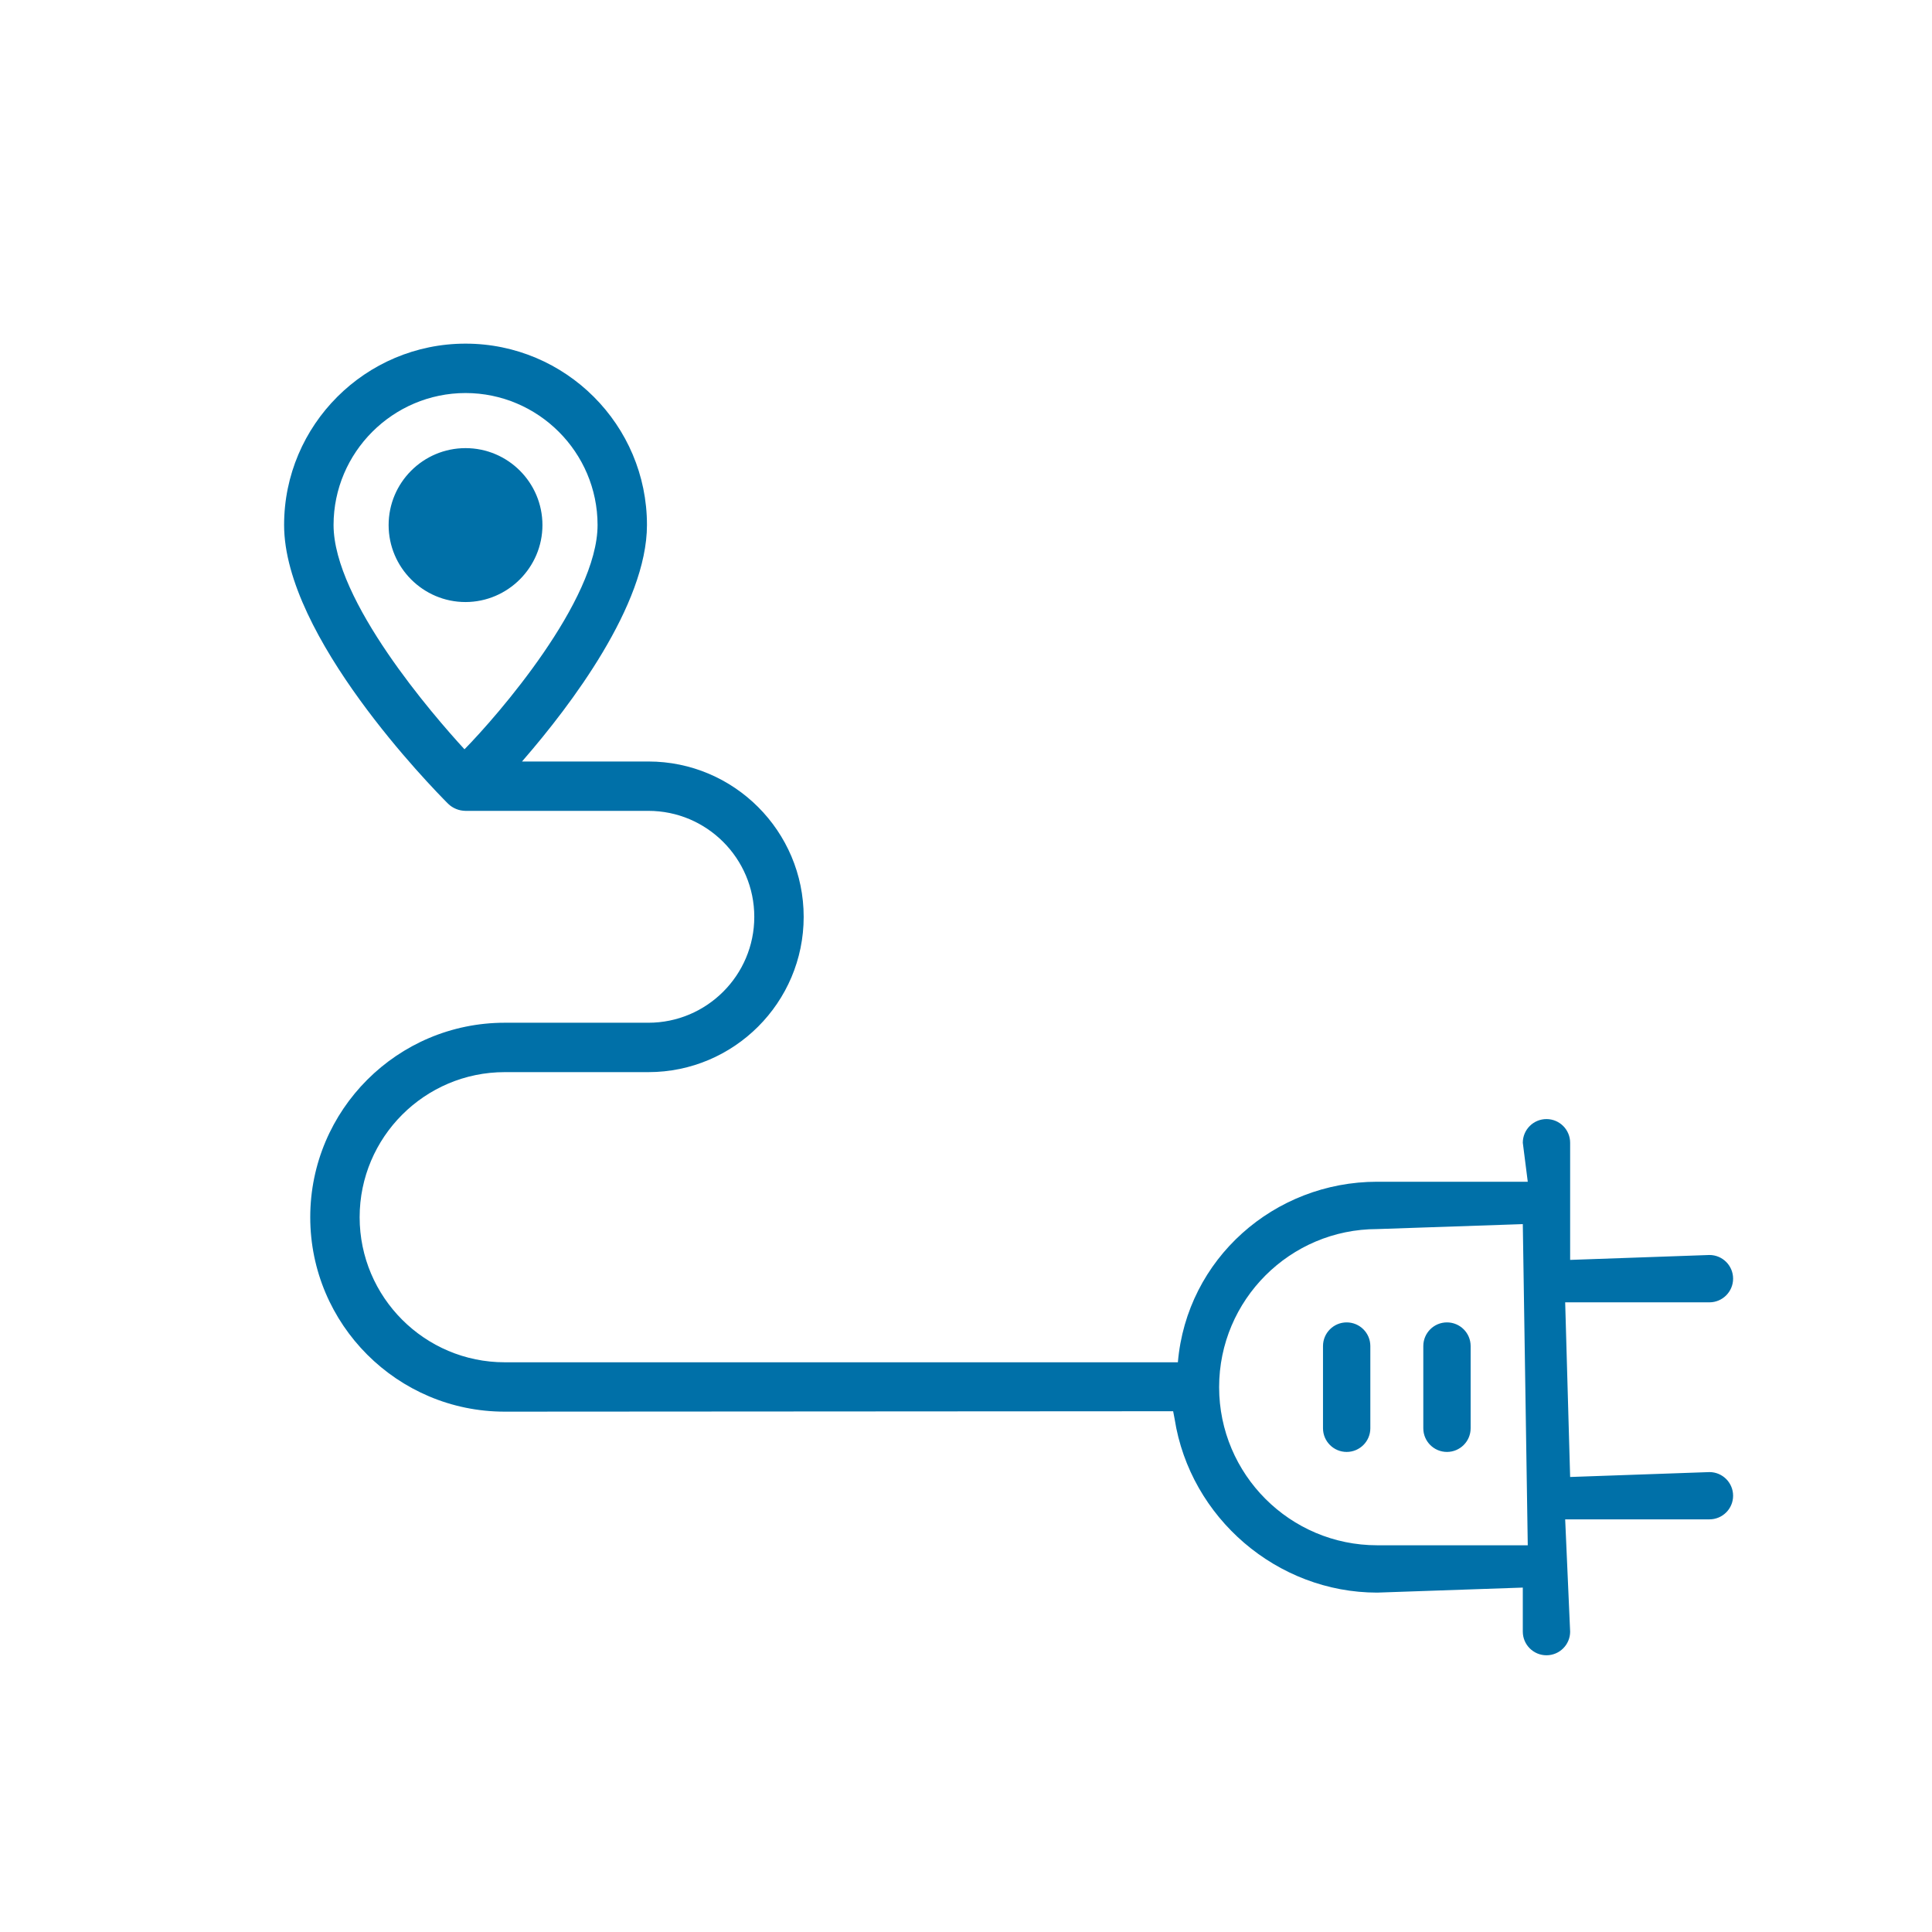 <?xml version="1.0" encoding="UTF-8"?>
<svg xmlns="http://www.w3.org/2000/svg" width="60" height="60" viewBox="0 0 60 60">
  <path fill="#0070A8" fill-rule="evenodd" d="M53.088,45.717 L48.766,45.869 L48.762,45.869 L48.608,40.445 L53.088,40.445 C53.493,40.445 53.823,40.115 53.823,39.71 C53.823,39.303 53.493,38.975 53.088,38.975 L48.766,39.127 L48.762,39.127 L48.762,35.489 C48.762,35.082 48.432,34.754 48.027,34.754 C47.622,34.754 47.292,35.082 47.292,35.489 L47.446,36.7 L42.77,36.7 C39.573,36.7 36.855,39.094 36.58,42.307 L15.675,42.307 C13.191,42.307 11.169,40.286 11.169,37.802 C11.169,35.318 13.191,33.296 15.675,33.296 L20.136,33.296 C22.796,33.296 24.959,31.132 24.959,28.474 C24.959,25.814 22.796,23.649 20.136,23.649 L16.212,23.649 L16.274,23.576 C17.7,21.93 20.092,18.792 20.092,16.303 C20.092,13.198 17.566,10.672 14.458,10.672 C11.351,10.672 8.823,13.198 8.823,16.303 C8.823,19.767 13.396,24.439 13.915,24.96 C14.06,25.101 14.254,25.18 14.458,25.182 L20.136,25.182 C21.949,25.182 23.425,26.657 23.425,28.474 C23.425,30.287 21.949,31.762 20.136,31.762 L15.675,31.762 C12.344,31.762 9.635,34.468 9.635,37.802 C9.635,41.134 12.344,43.84 15.673,43.84 L36.433,43.827 L36.479,44.067 C36.961,47.143 39.667,49.46 42.77,49.46 L47.292,49.304 L47.292,50.671 C47.292,51.078 47.622,51.406 48.027,51.406 C48.432,51.406 48.762,51.078 48.762,50.671 L48.608,47.185 L53.088,47.185 C53.493,47.185 53.823,46.857 53.823,46.452 C53.823,46.045 53.493,45.717 53.088,45.717 Z M14.458,12.206 C16.716,12.208 18.556,14.048 18.558,16.303 C18.558,18.658 15.444,22.234 14.425,23.27 C13.473,22.234 10.359,18.656 10.359,16.303 C10.361,14.048 12.201,12.208 14.458,12.206 Z M14.458,18.697 C13.14,18.697 12.069,17.623 12.069,16.307 C12.069,14.989 13.14,13.917 14.458,13.917 C15.777,13.917 16.846,14.989 16.846,16.307 C16.846,17.618 15.774,18.694 14.458,18.697 Z M42.77,47.99 C40.063,47.99 37.861,45.788 37.861,43.079 C37.861,40.372 40.063,38.17 42.77,38.17 L47.292,38.016 L47.446,47.99 L42.77,47.99 Z M44.937,41.068 C44.532,41.068 44.202,41.396 44.202,41.803 L44.202,44.356 C44.202,44.763 44.532,45.091 44.937,45.091 C45.341,45.091 45.672,44.763 45.672,44.356 L45.672,41.803 C45.672,41.396 45.341,41.068 44.937,41.068 M41.822,41.068 C41.417,41.068 41.087,41.396 41.087,41.803 L41.087,44.356 C41.087,44.763 41.417,45.091 41.822,45.091 C42.226,45.091 42.557,44.763 42.557,44.356 L42.557,41.803 C42.557,41.396 42.226,41.068 41.822,41.068"></path>
</svg>
